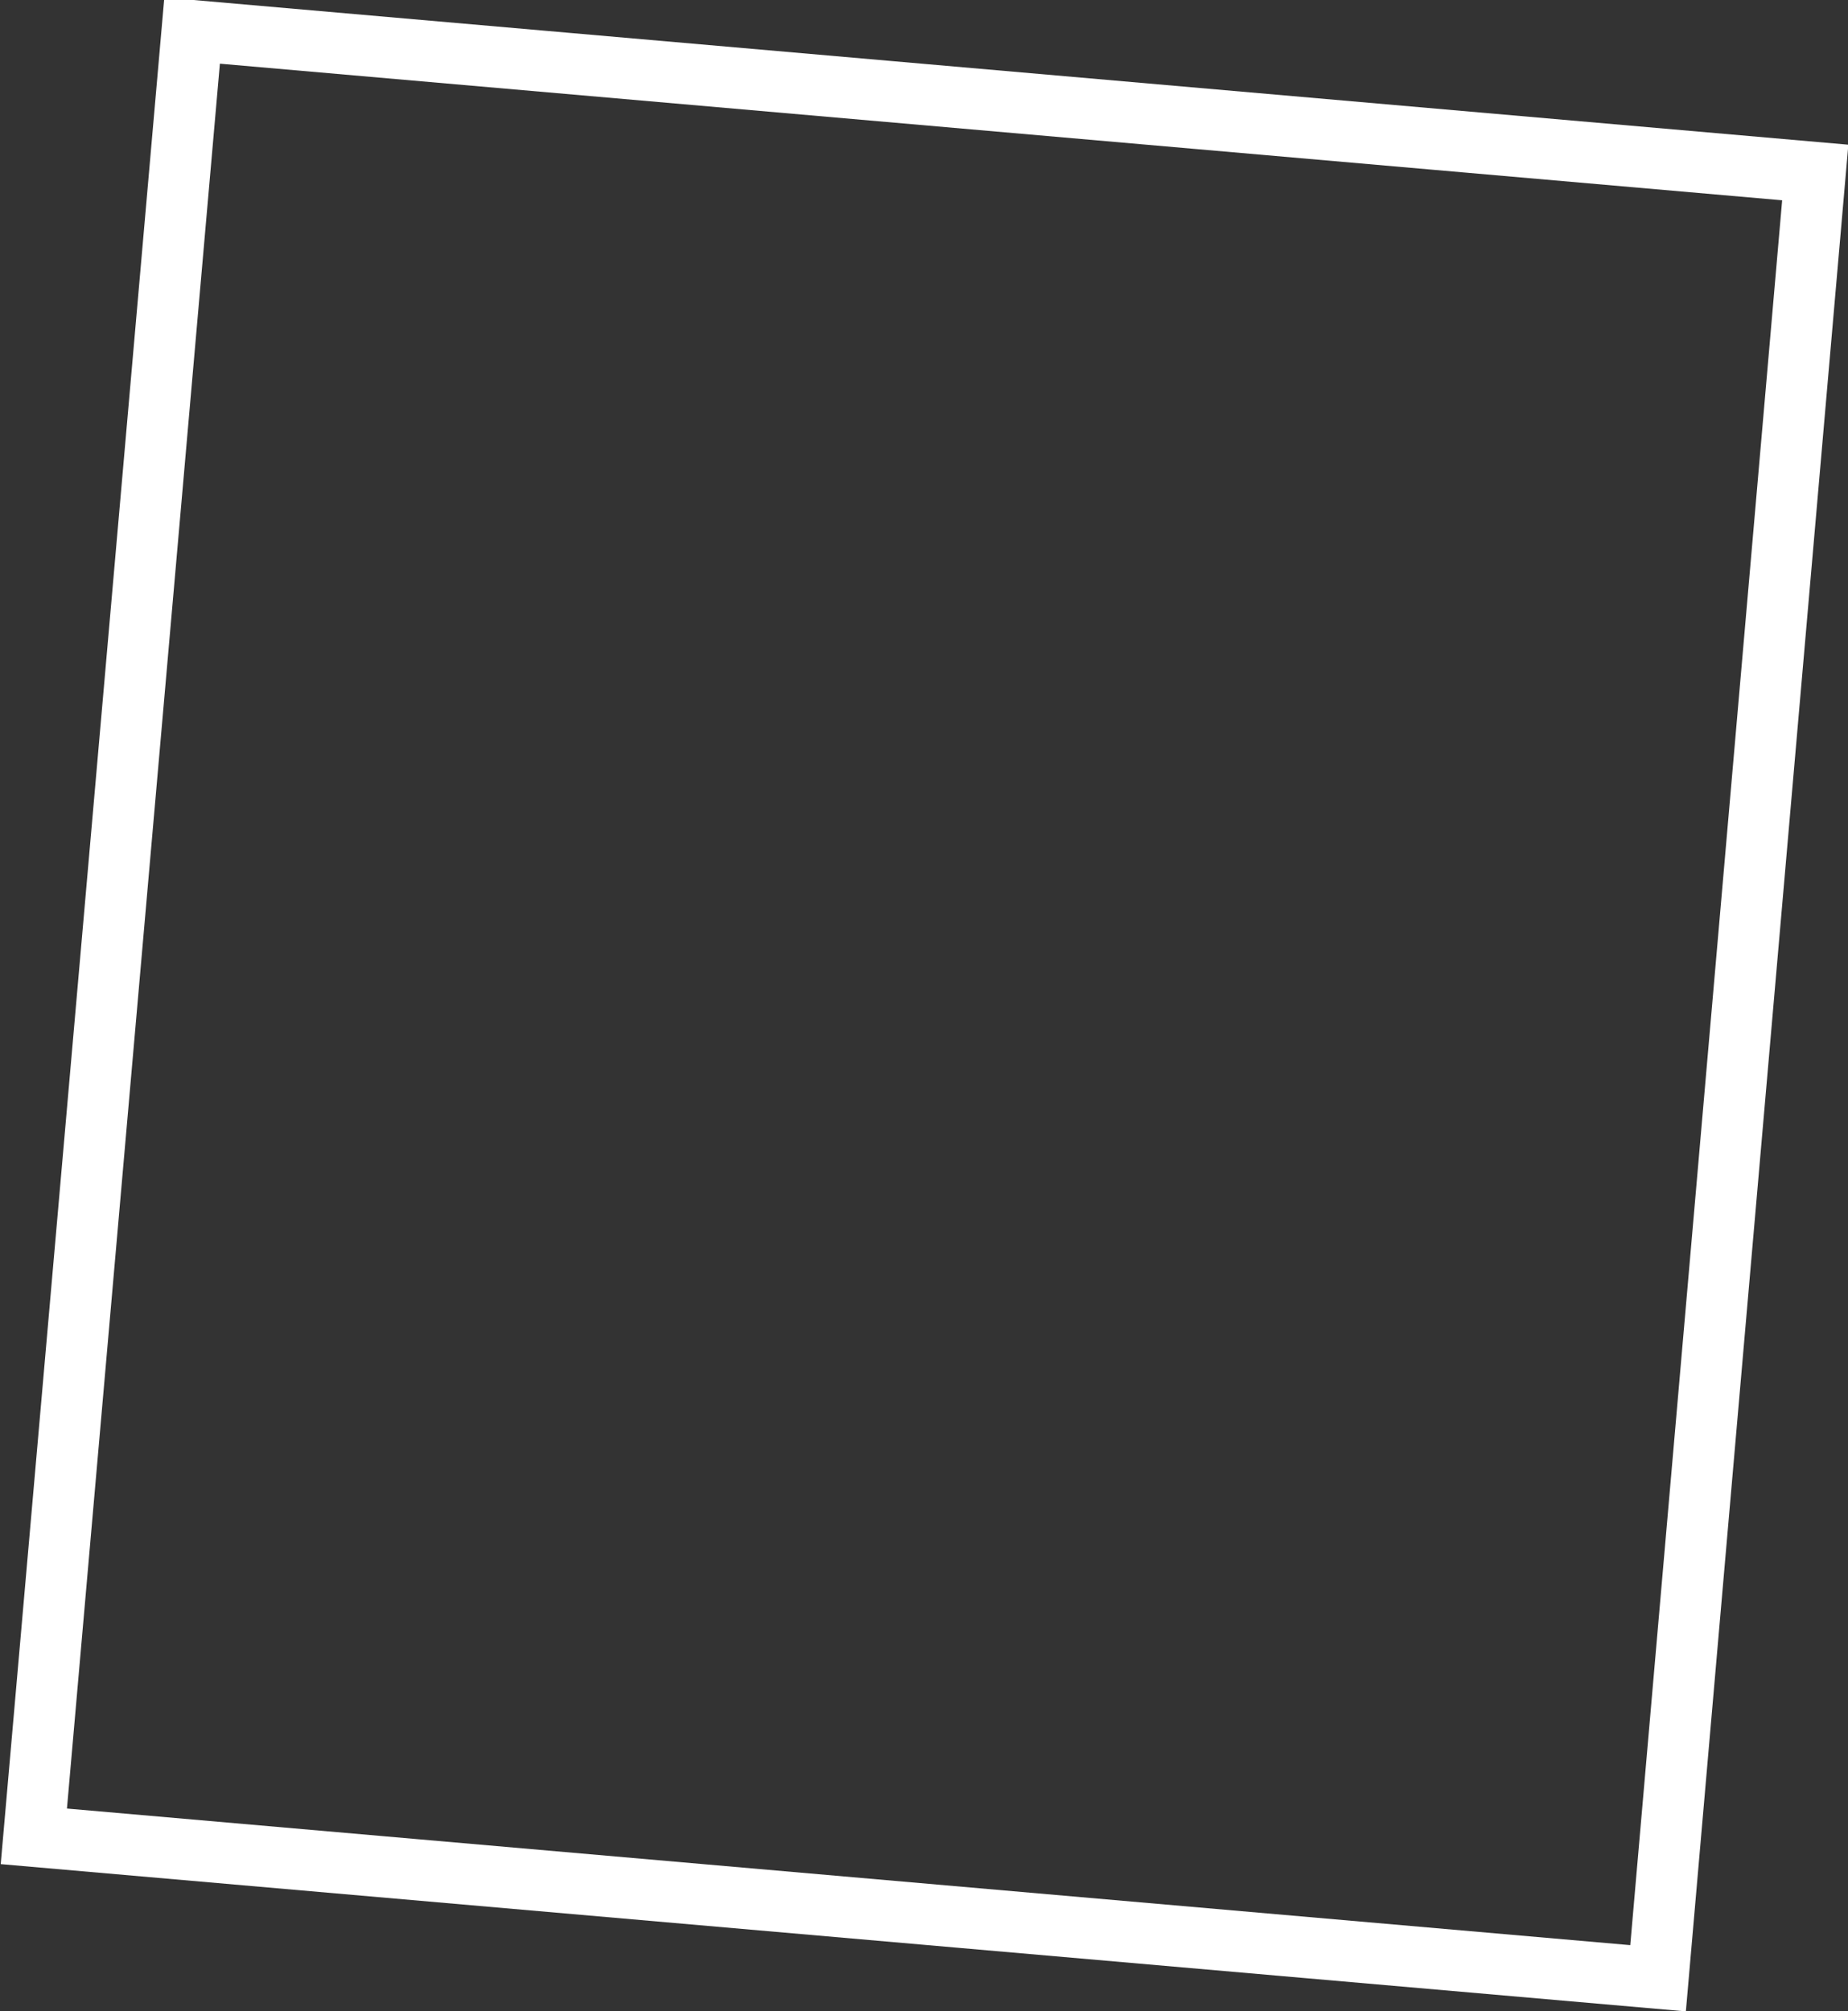 <?xml version="1.0" encoding="UTF-8" standalone="no"?>
<svg xmlns:xlink="http://www.w3.org/1999/xlink" height="92.1px" width="84.65px" xmlns="http://www.w3.org/2000/svg">
  <rect width="100%" height="100%" fill="#333333" stroke="none"/>
  <g transform="matrix(1.0, 0.0, 0.0, 1.0, -3.25, -1.6)">
    <path d="M12.05 3.0 L86.4 9.5 79.2 92.2 4.8 85.7 12.05 3.0 Z" fill="none" stroke="#ffffff" stroke-linecap="butt" stroke-linejoin="miter-clip" stroke-miterlimit="4.0" stroke-width="2.8"/>
  </g>
</svg>
